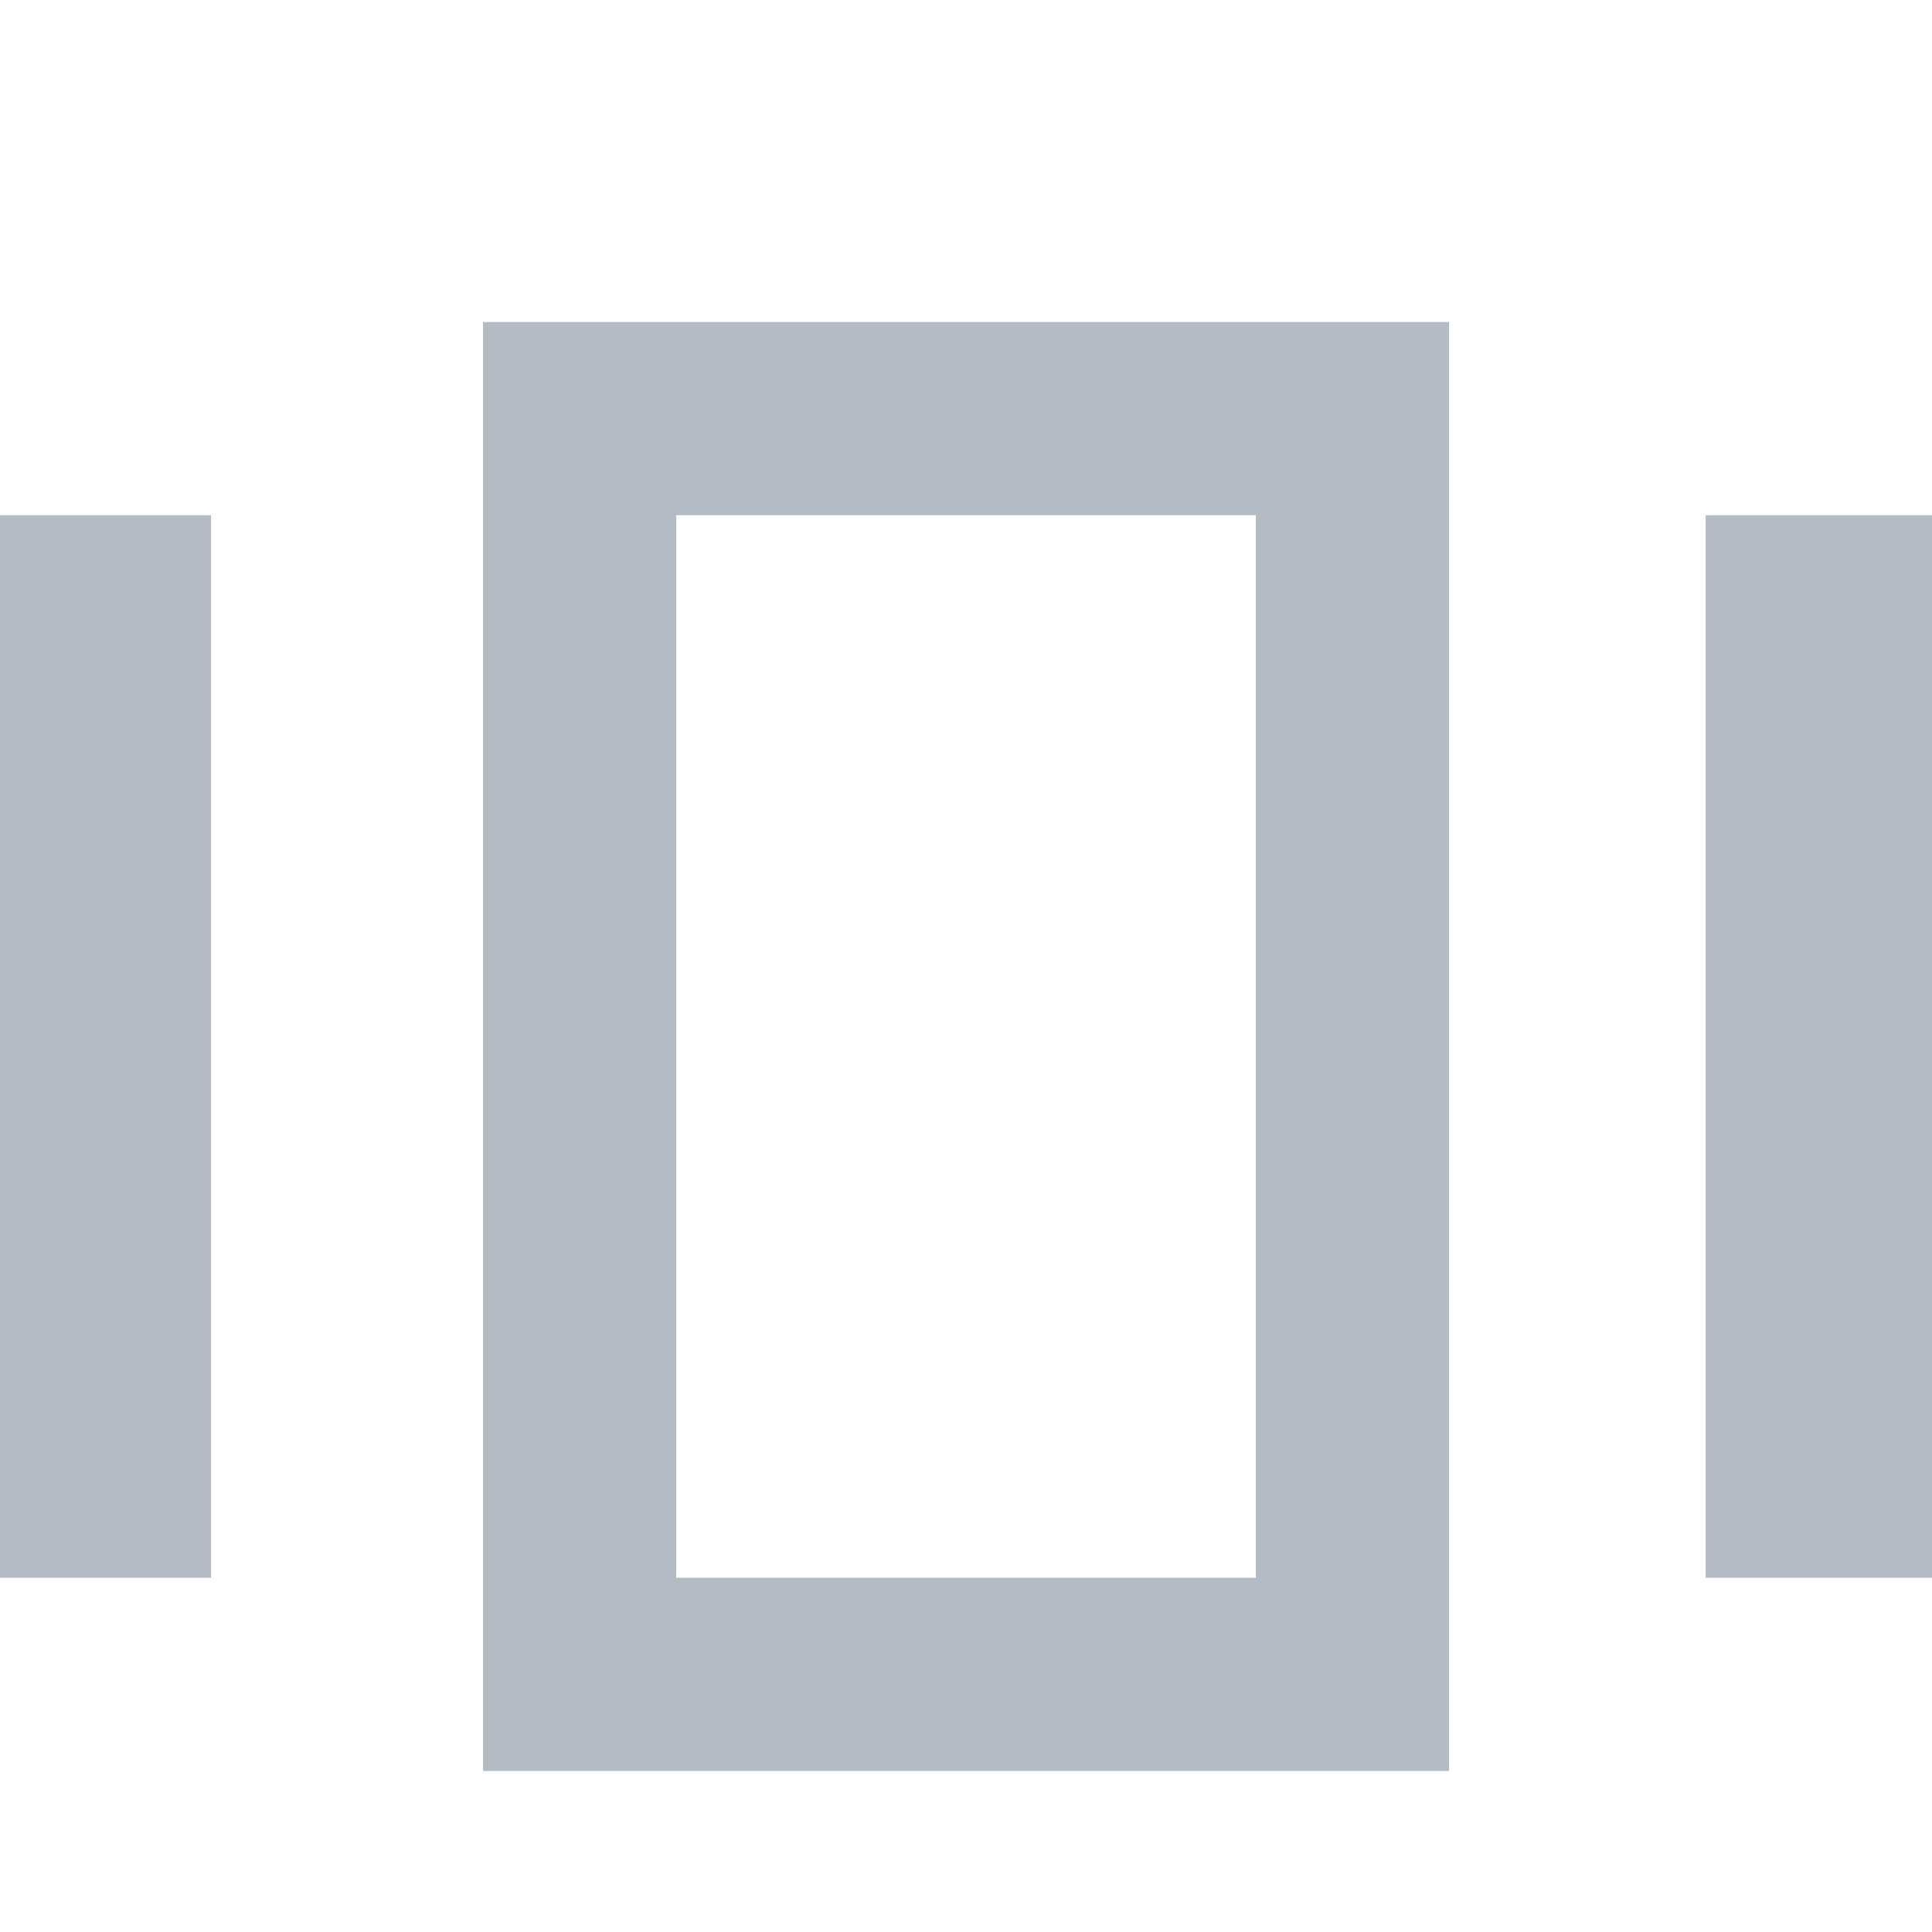 <svg xmlns="http://www.w3.org/2000/svg" xmlns:xlink="http://www.w3.org/1999/xlink" width="12" height="12" viewBox="0 0 12 12">
  <defs>
    <clipPath id="clip-Manage_Synonyms">
      <rect width="12" height="12"/>
    </clipPath>
  </defs>
  <g id="Manage_Synonyms" data-name="Manage Synonyms" clip-path="url(#clip-Manage_Synonyms)">
    <path id="Path_1575" data-name="Path 1575" d="M2,5.2H3.311v6.6H2ZM5,13h6V4H5ZM6.2,5.2H9.8v6.6H6.2Zm6.394,0H14v6.6H12.594Z" transform="translate(-2 -2)" fill="#b3bcc4"/>
  </g>
</svg>
